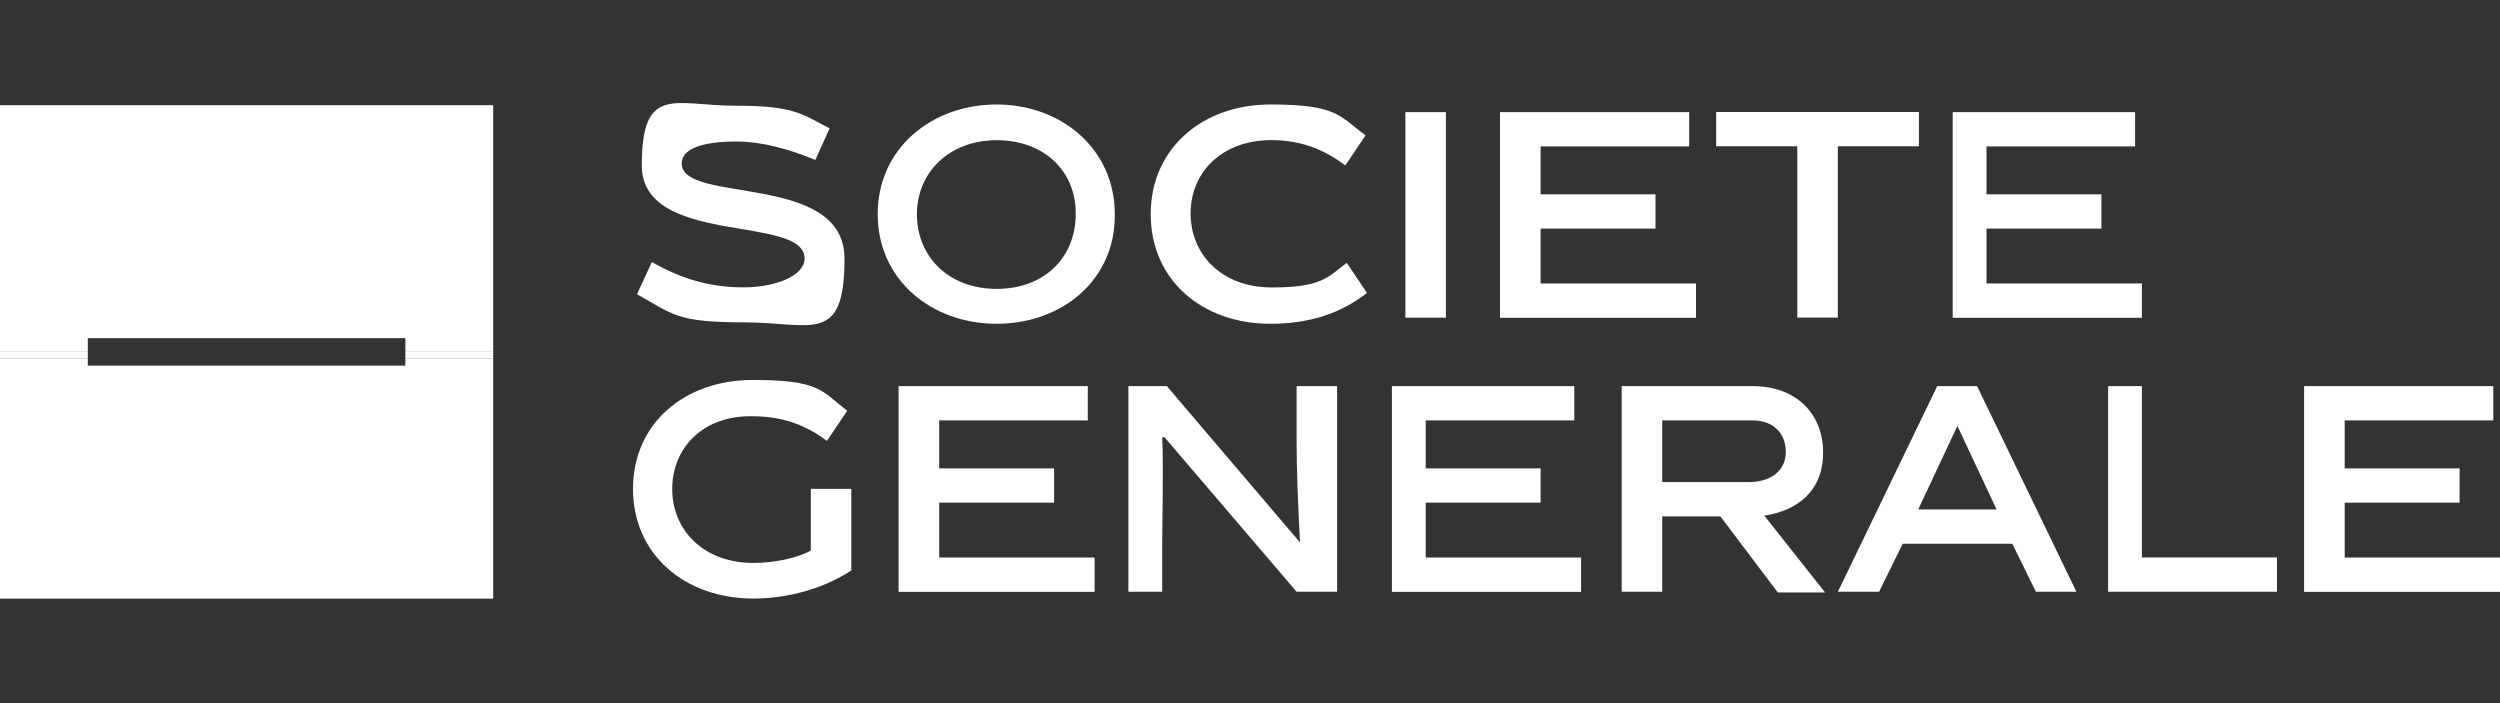 <svg width="128" height="36" viewBox="0 0 128 36" fill="none" xmlns="http://www.w3.org/2000/svg">
<rect x="0" y="0" width="128" height="36" fill="#333333" stroke="none"/>
<g clip-path="url(#clip0_2640_394)">
<path d="M41.754 8.191C40.402 7.63 38.984 7.245 37.704 7.245C35.835 7.245 34.903 7.666 34.903 8.367C34.903 10.47 43.238 8.788 43.238 13.243C43.238 17.699 41.544 16.504 38.083 16.504C34.621 16.504 34.452 16.084 32.614 15.066L33.377 13.415C34.969 14.329 36.454 14.713 38.083 14.713C39.711 14.713 41.196 14.116 41.196 13.238C41.196 10.958 32.86 12.641 32.86 8.466C32.86 4.291 34.555 5.412 37.632 5.412C40.709 5.412 41.021 5.833 42.475 6.57L41.748 8.185L41.754 8.191ZM51.026 16.577C47.703 16.577 44.938 14.334 44.938 10.964C44.938 7.593 47.708 5.35 51.026 5.35C54.344 5.35 57.078 7.63 57.078 10.964C57.114 14.334 54.38 16.577 51.026 16.577ZM51.026 7.178C48.604 7.178 46.945 8.829 46.945 10.969C46.945 13.108 48.538 14.791 51.026 14.791C53.514 14.791 55.076 13.139 55.076 10.969C55.112 8.829 53.519 7.178 51.026 7.178ZM65.039 16.577C61.547 16.577 58.916 14.334 58.916 10.964C58.916 7.593 61.578 5.35 65.039 5.35C68.5 5.35 68.567 5.947 69.919 6.929L68.879 8.471C67.912 7.734 66.698 7.173 65.111 7.173C62.551 7.173 60.959 8.824 60.959 10.927C60.959 13.03 62.551 14.718 65.111 14.718C67.671 14.718 67.983 14.194 68.951 13.456L69.99 14.998C68.674 16.016 67.118 16.577 65.044 16.577M71.956 5.74H74.03V16.265H71.956V5.74ZM76.8 16.265V5.74H86.487V7.495H78.879V9.951H84.761V11.706H78.879V14.515H86.835V16.271H76.805L76.8 16.265ZM94.095 7.49V16.26H92.022V7.49H87.869V5.734H98.248V7.49H94.095ZM99.978 16.265V5.74H109.317V7.495H101.709V9.951H107.592V11.706H101.709V14.515H109.665V16.271H99.978V16.265ZM38.574 28.822C39.644 28.822 40.822 28.578 41.513 28.188V25.031H43.587V29.206C42.204 30.12 40.371 30.645 38.569 30.645C35.077 30.645 32.41 28.401 32.41 25.031C32.41 21.661 35.072 19.454 38.533 19.454C41.994 19.454 42.061 20.015 43.377 21.033L42.337 22.575C41.37 21.837 40.156 21.313 38.569 21.313C36.009 21.24 34.417 22.928 34.417 25.031C34.417 27.134 36.009 28.822 38.569 28.822M46.008 30.297V19.771H55.695V21.526H48.087V23.982H53.97V25.737H48.087V28.547H56.044V30.302H46.013L46.008 30.297ZM59.505 30.297H57.774V19.771H59.745L66.56 27.773C66.457 25.774 66.386 24.159 66.386 22.58V19.771H68.46V30.297H66.386L59.607 22.367L59.505 22.404C59.576 23.982 59.505 26.755 59.505 27.633V30.302V30.297ZM71.265 30.297V19.771H80.604V21.526H72.996V23.982H78.879V25.737H72.996V28.547H80.952V30.302H71.265V30.297ZM88.079 26.438H85.105V30.297H83.031V19.771H89.743C91.955 19.771 93.343 21.173 93.343 23.172C93.343 25.171 91.991 26.153 90.332 26.402L93.445 30.333H91.023L88.084 26.438H88.079ZM89.528 24.683C90.737 24.683 91.433 24.05 91.433 23.141C91.433 22.232 90.844 21.526 89.738 21.526H85.105V24.683H89.533H89.528ZM97.418 27.84L96.21 30.297H94.1L99.185 19.771H101.227L106.312 30.297H104.238L103.03 27.84H97.423H97.418ZM98.212 26.085H102.226L100.219 21.806L98.212 26.085ZM107.935 30.297V19.771H109.665V28.541H116.582V30.297H107.935ZM117.97 30.297V19.771H127.657V21.526H120.049V23.982H125.931V25.737H120.049V28.547H128.005V30.302H117.975L117.97 30.297Z" fill="white"/>
<path d="M0 5.386V18.016H4.495V17.314H20.756V18.016H25.252V5.386H0Z" fill="white"/>
<path d="M20.756 18.722H4.495V18.369H0V30.65H25.252V18.369H20.756V18.722Z" fill="white"/>
<path d="M4.495 18.015H0V18.369H4.495V18.015Z" fill="white"/>
<path d="M25.252 18.015H20.756V18.369H25.252V18.015Z" fill="white"/>
</g>
<defs>
<clipPath id="clip0_2640_394">
<rect width="128" height="35" fill="white" transform="translate(0 0.5)"/>
</clipPath>
</defs>
</svg>
